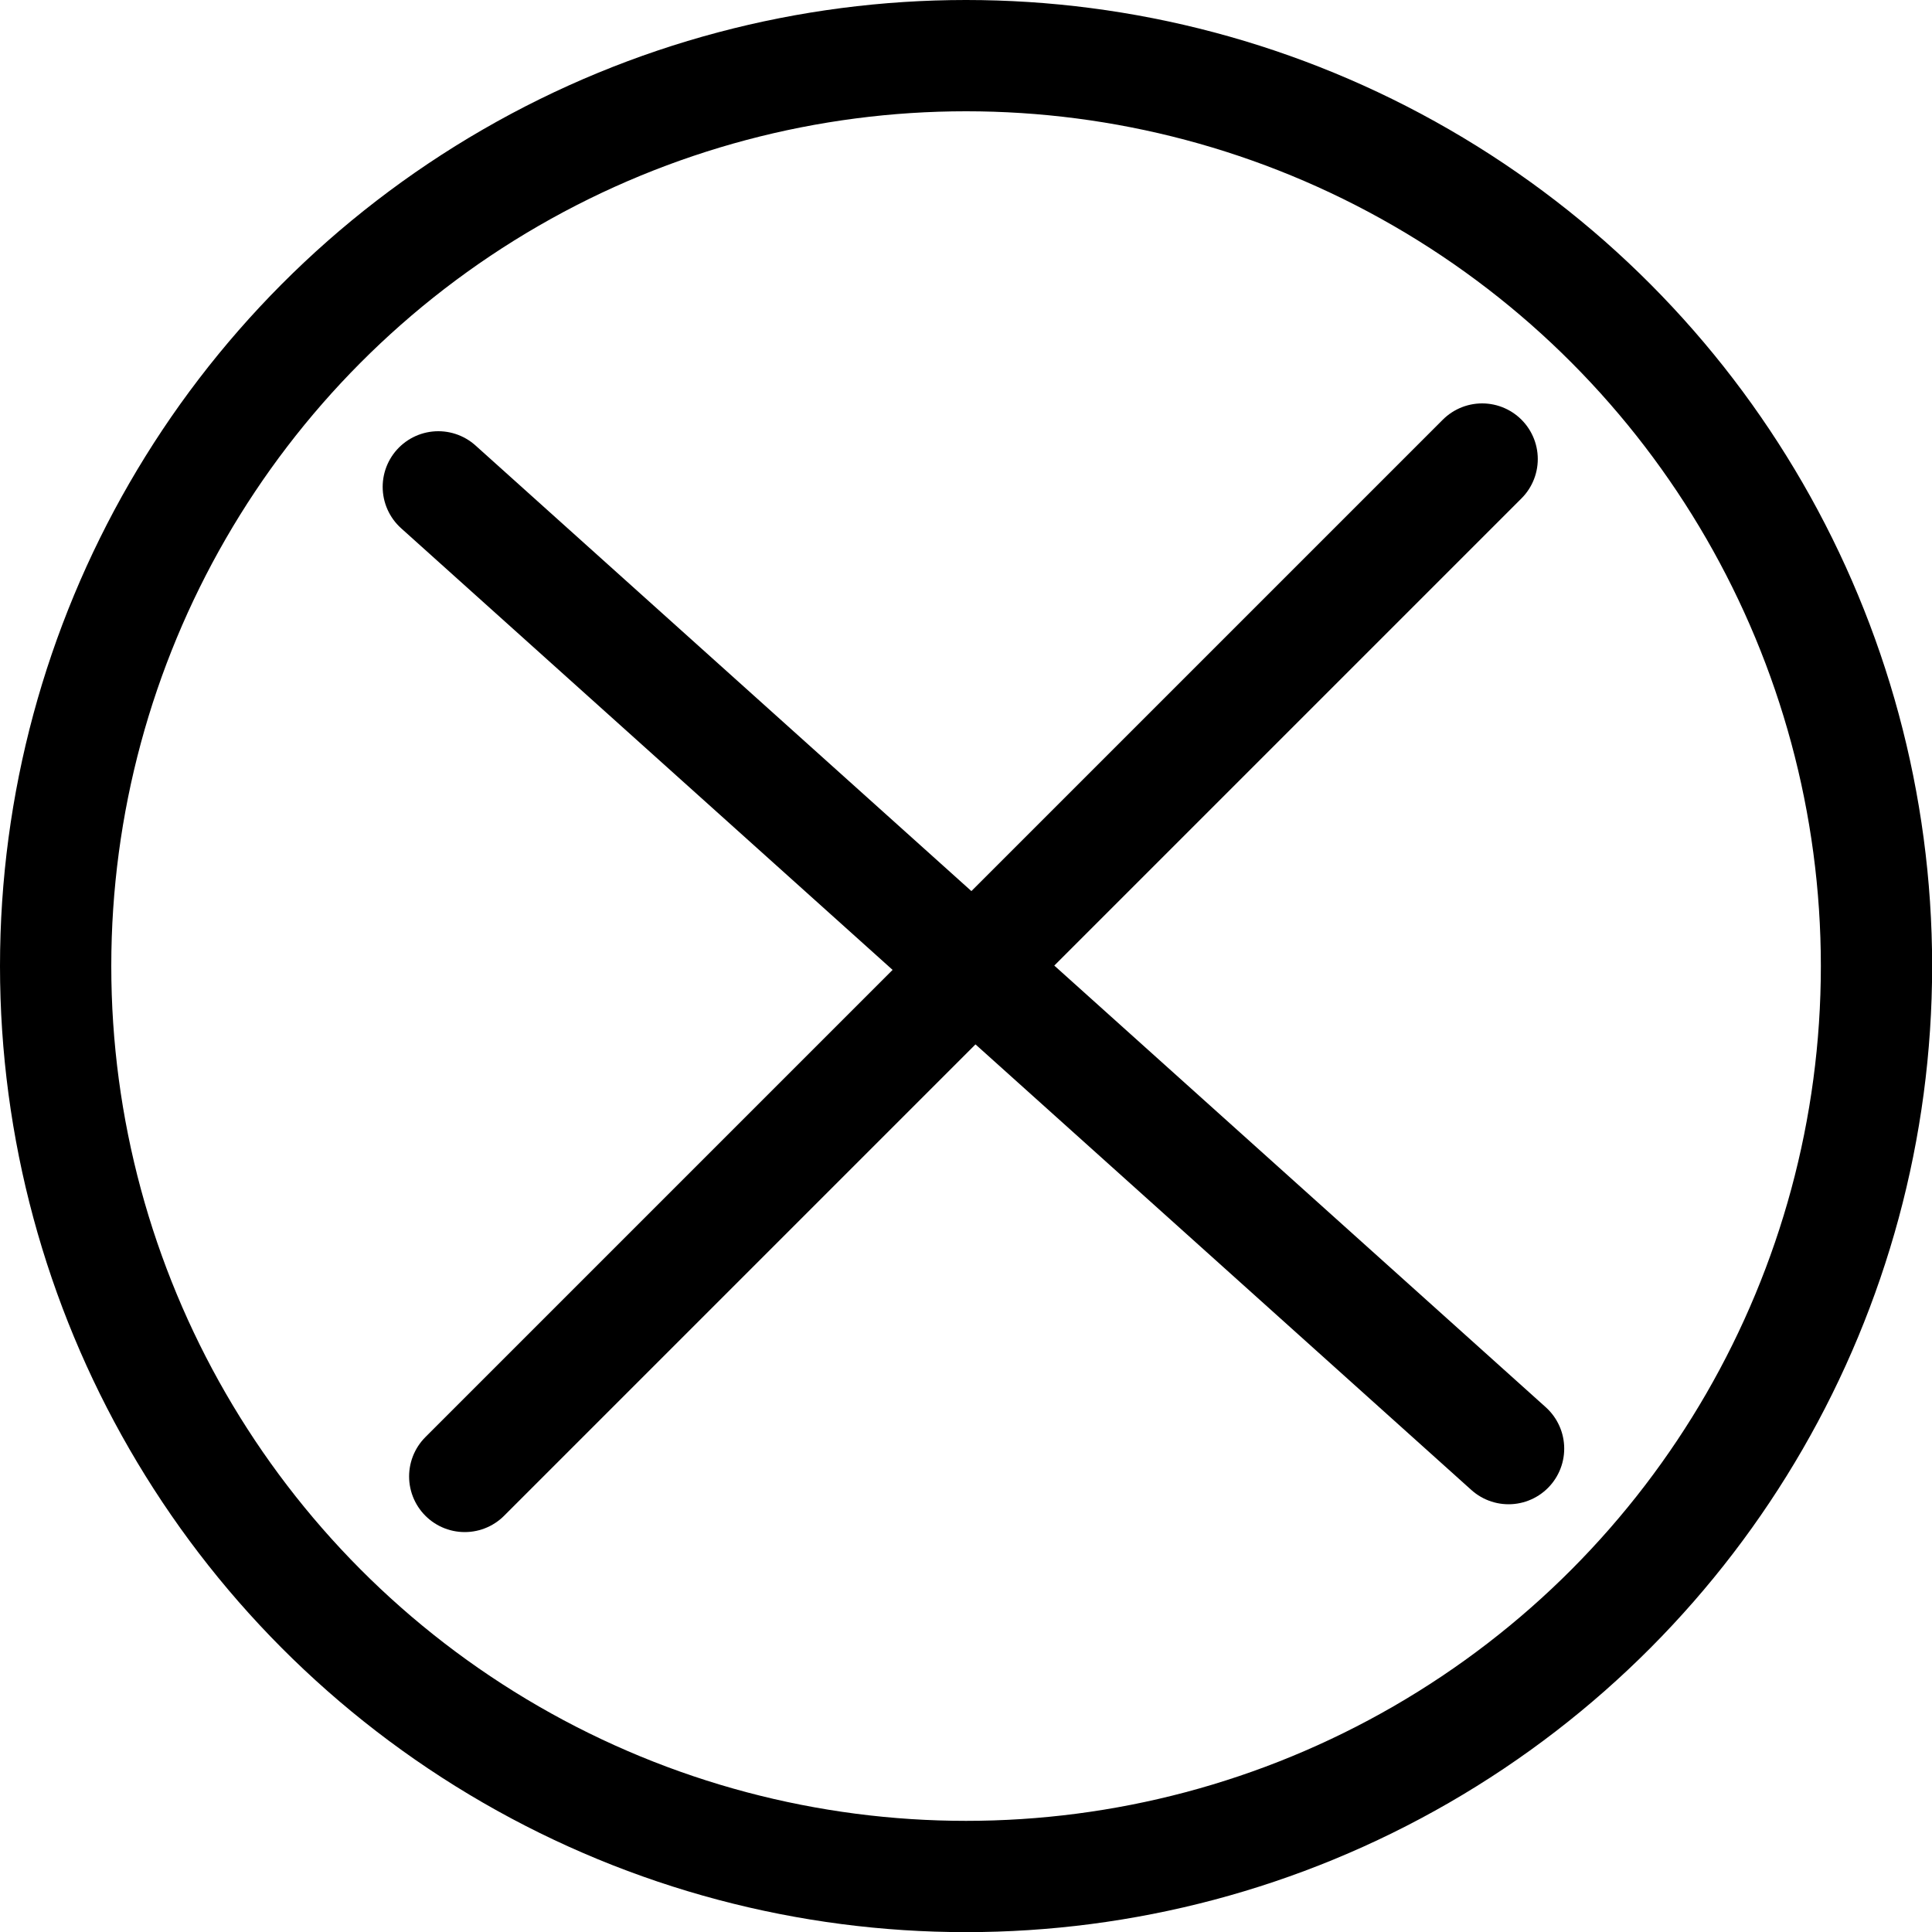 <svg xmlns="http://www.w3.org/2000/svg" viewBox="0 0 138.89 138.89"><defs><style>.cls-1,.cls-2{fill:none;stroke:#000;stroke-miterlimit:10;stroke-width:8px;}.cls-2{stroke-linecap:round;}</style></defs><title>closeicon</title><g id="Layer_2" data-name="Layer 2"><g id="Capa_1" data-name="Capa 1"><circle class="cls-1" cx="69.45" cy="69.45" r="65.45"/><line class="cls-2" x1="31.51" y1="35" x2="108.45" y2="104.14"/><line class="cls-2" x1="106.55" y1="33" x2="33.41" y2="106.14"/></g></g></svg>